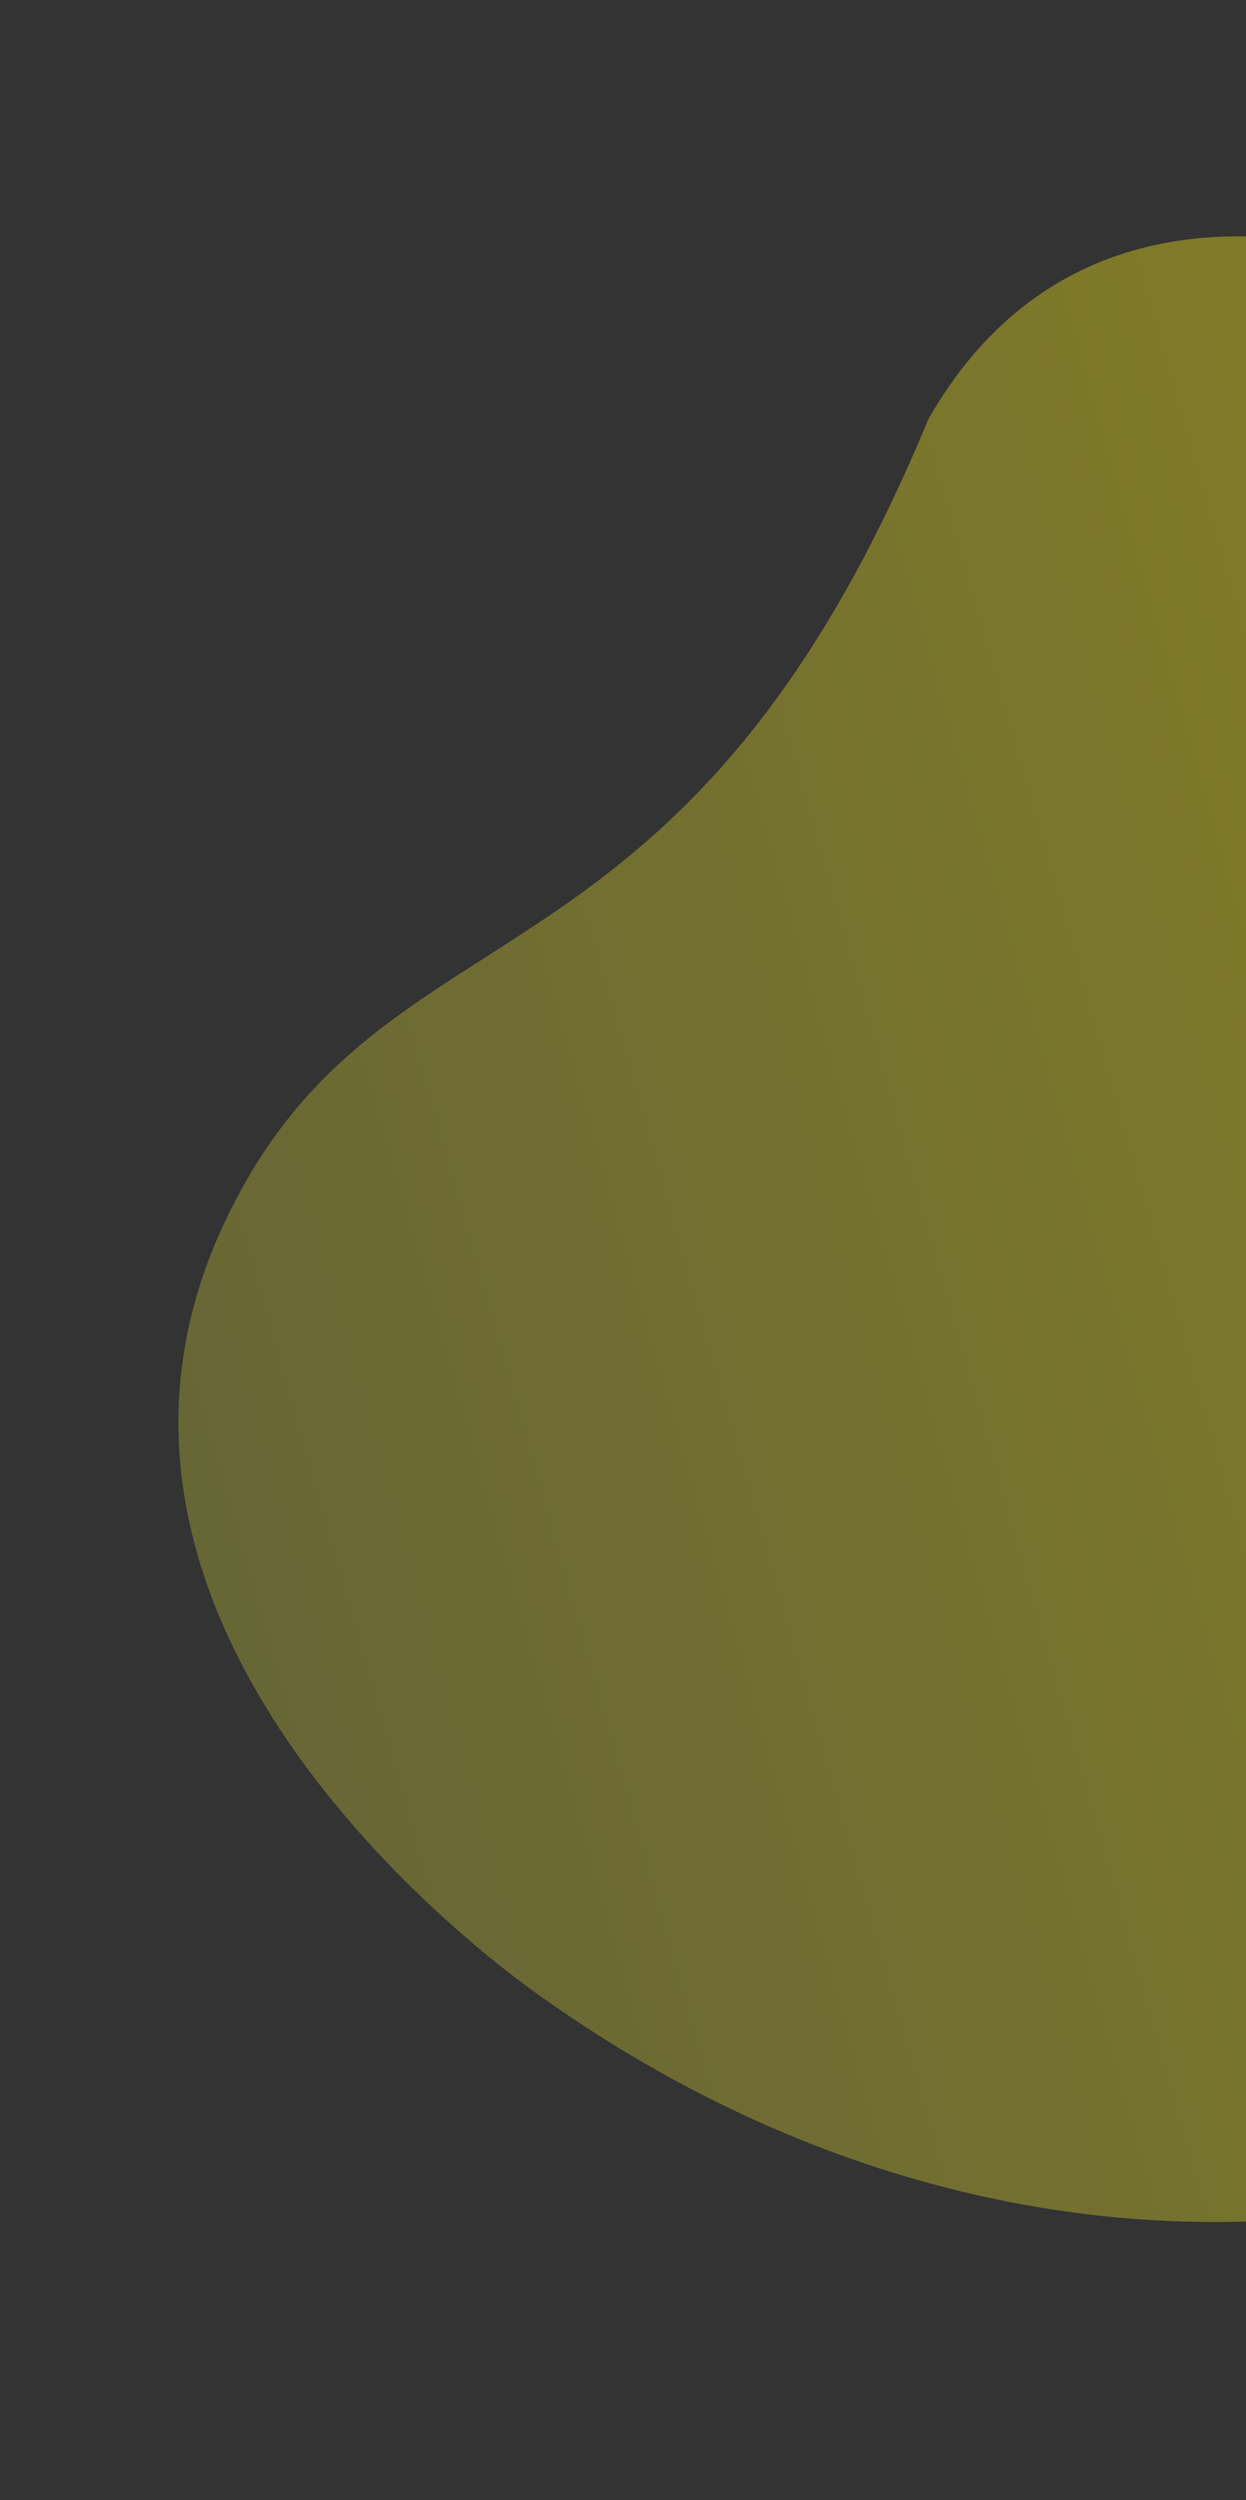 <svg xmlns="http://www.w3.org/2000/svg" width="356" height="714" viewBox="0 0 356 714" fill="none"><rect x="0" y="0" width="356" height="714" fill="#333333" stroke="none"/><path opacity="0.6" d="M629.734 407.809C707.012 254.004 365.308 -55.567 265.261 119.693C194.944 289.376 110.69 254.337 65.394 346.562C4.995 468.935 153.828 569.442 153.713 569.616C336.764 700.603 570.051 627.047 629.734 407.809Z" fill="url(#paint0_linear)"></path><defs><linearGradient id="paint0_linear" x1="637.611" y1="277.897" x2="63.261" y2="440.635" gradientUnits="userSpaceOnUse"><stop stop-color="#FFEC00" stop-opacity="0.75"></stop><stop offset="1" stop-color="#F5F13C" stop-opacity="0.45"></stop></linearGradient></defs></svg>
